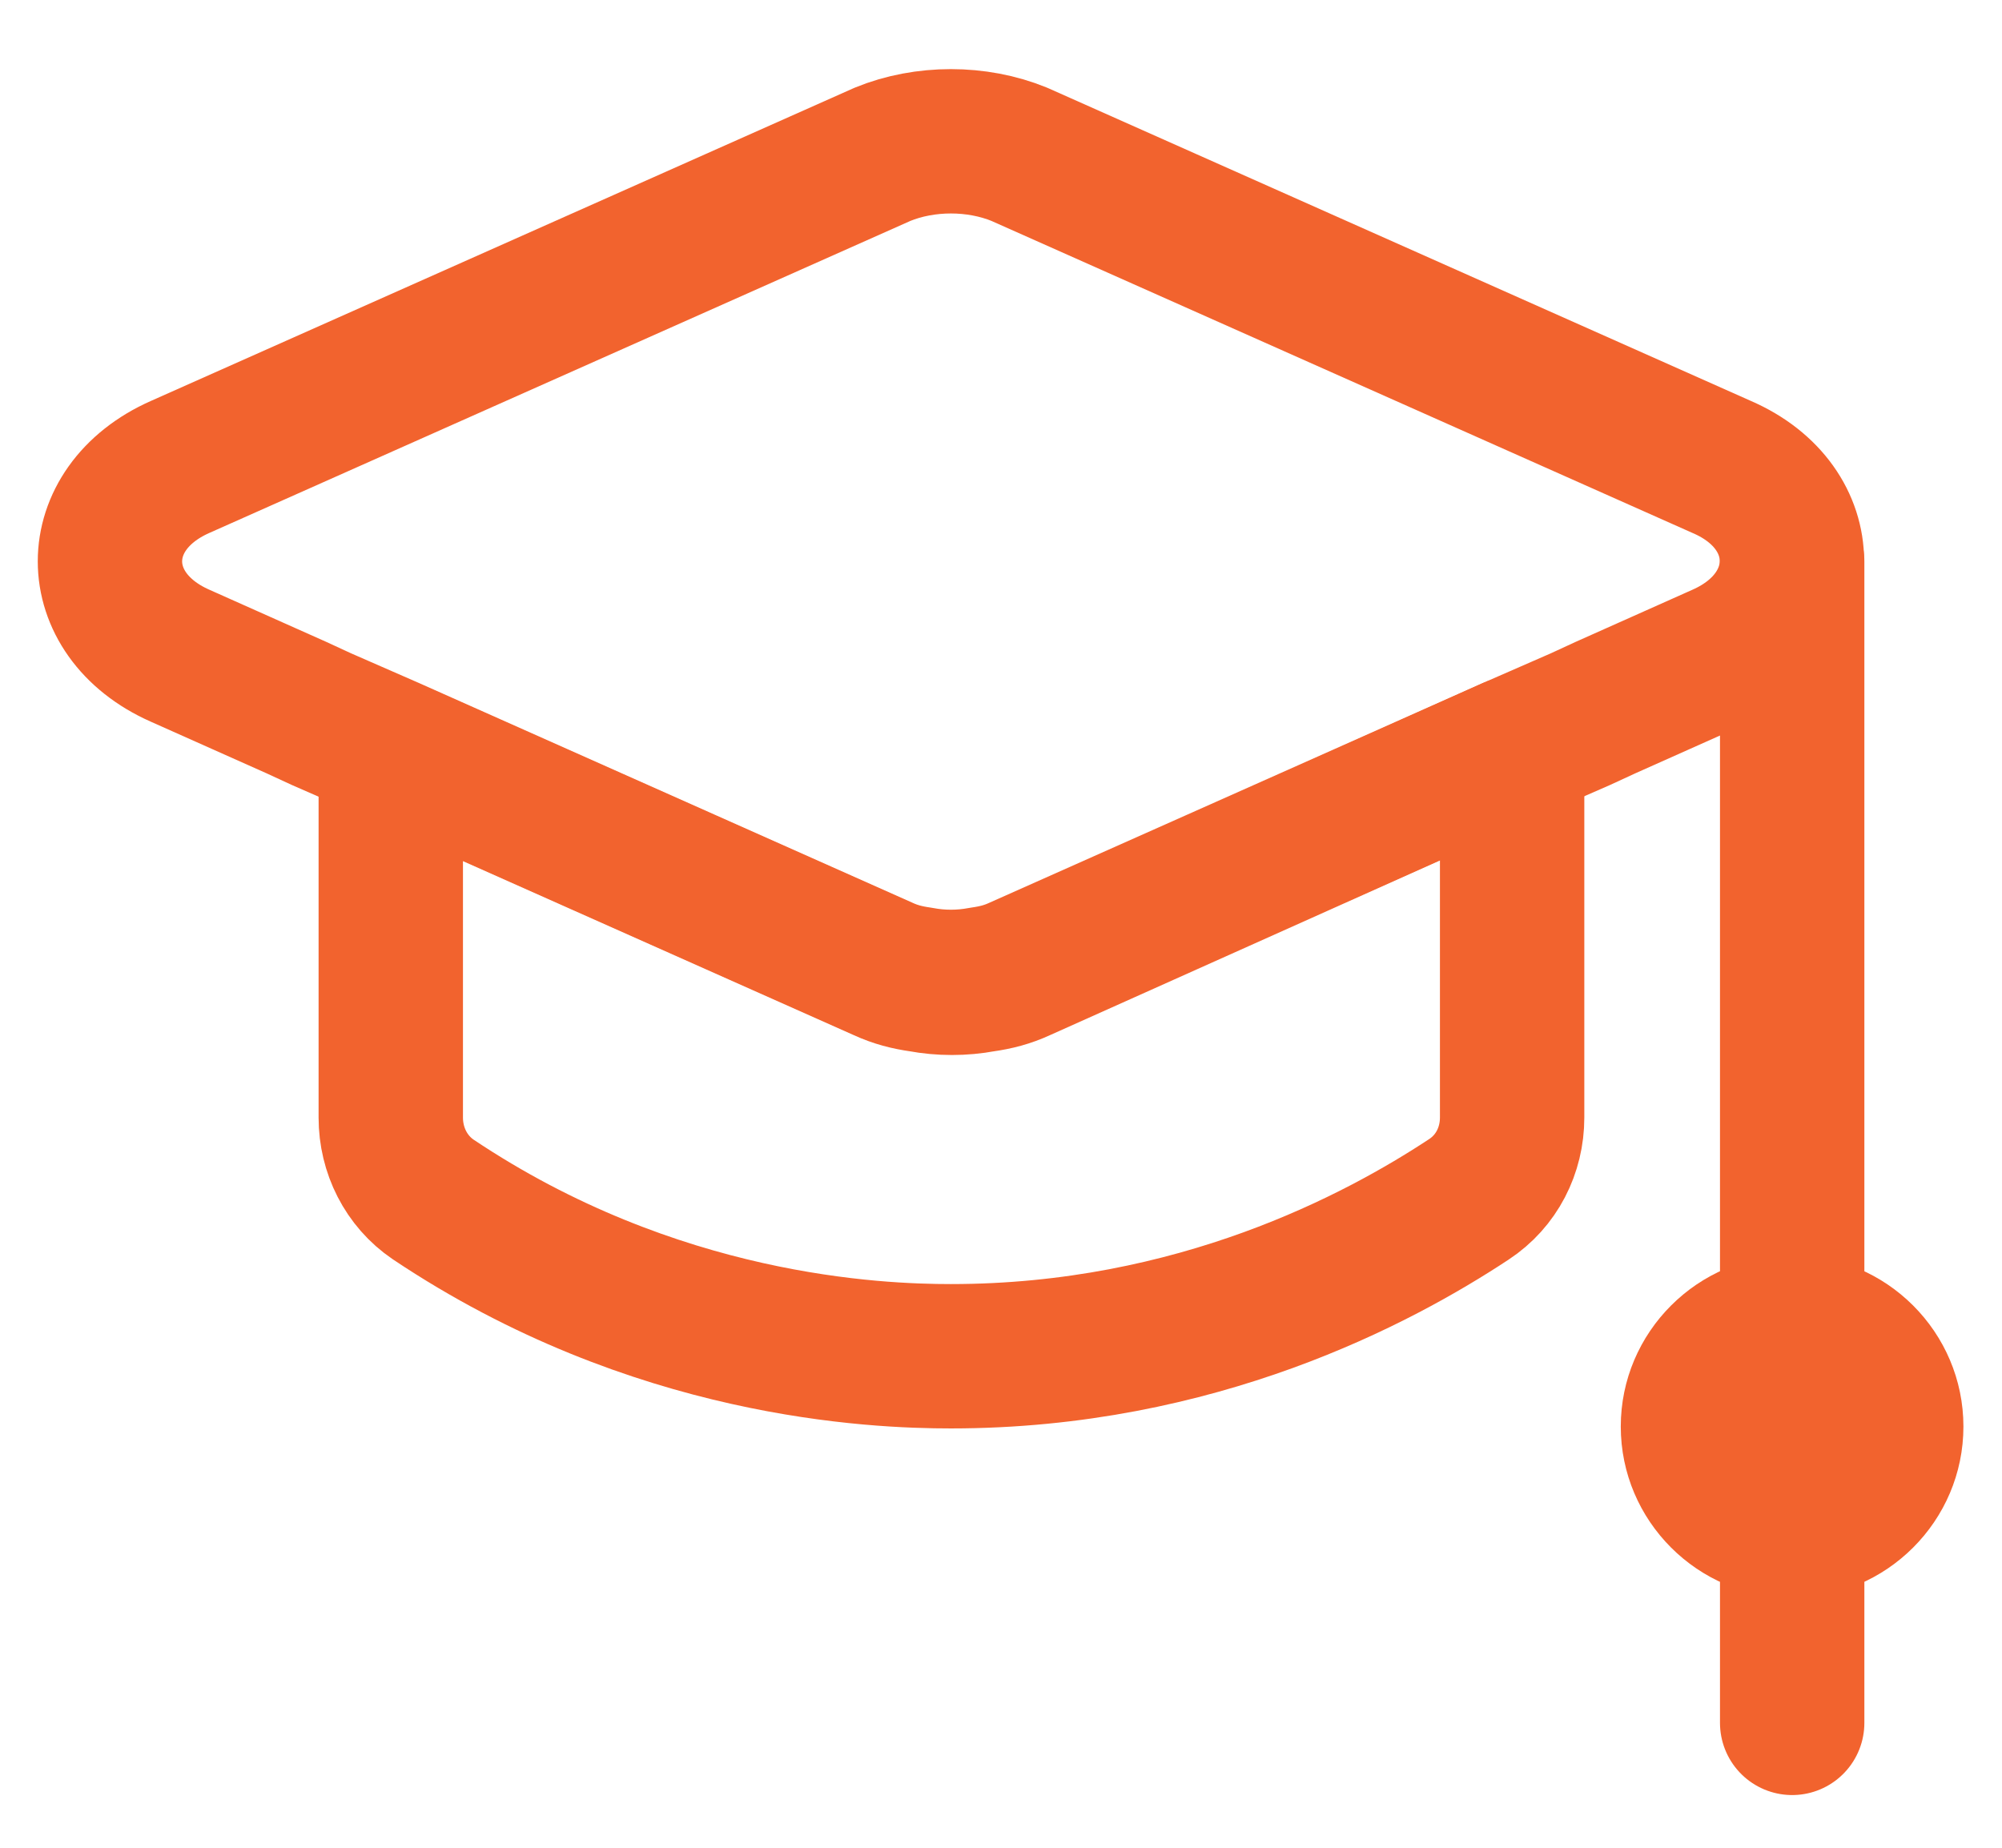<?xml version="1.0" encoding="UTF-8"?> <svg xmlns="http://www.w3.org/2000/svg" width="26" height="24" viewBox="0 0 26 24" fill="none"><path d="M22.362 8.516L20.85 9.191L20.525 9.341L19.637 9.729L13.237 12.579C13.075 12.654 12.925 12.691 12.75 12.716C12.487 12.766 12.212 12.766 11.95 12.716C11.775 12.691 11.625 12.654 11.462 12.579L5.062 9.729L4.175 9.341L3.85 9.191L2.337 8.516C1.125 7.979 1.125 6.604 2.337 6.066L11.462 2.004C12.012 1.779 12.687 1.779 13.237 2.004L22.362 6.066C23.575 6.591 23.575 7.979 22.362 8.516Z" stroke="#F2632E" stroke-width="1.875" stroke-linecap="round" stroke-linejoin="round"></path><path d="M19.638 9.729V14.516C19.638 14.941 19.438 15.341 19.075 15.579C17.9 16.354 15.538 17.616 12.35 17.616C11.375 17.616 8.5 17.504 5.625 15.579C5.275 15.341 5.075 14.941 5.075 14.516V9.741L11.475 12.591C11.638 12.666 11.788 12.704 11.963 12.729C12.225 12.778 12.5 12.778 12.763 12.729C12.938 12.704 13.088 12.666 13.25 12.591L19.638 9.729Z" stroke="#F2632E" stroke-width="1.875" stroke-linecap="round" stroke-linejoin="round"></path><path d="M23.275 7.292V18.529" stroke="#F2632E" stroke-width="1.875" stroke-linecap="round" stroke-linejoin="round"></path><path d="M23.274 16.304C22.049 16.304 21.049 17.304 21.049 18.529C21.049 19.754 22.049 20.754 23.274 20.754C24.499 20.754 25.499 19.754 25.499 18.529C25.499 17.304 24.499 16.304 23.274 16.304Z" fill="#F2632E"></path><path d="M23.275 19.816V22.378" stroke="#F2632E" stroke-width="1.875" stroke-linecap="round" stroke-linejoin="round"></path></svg> 